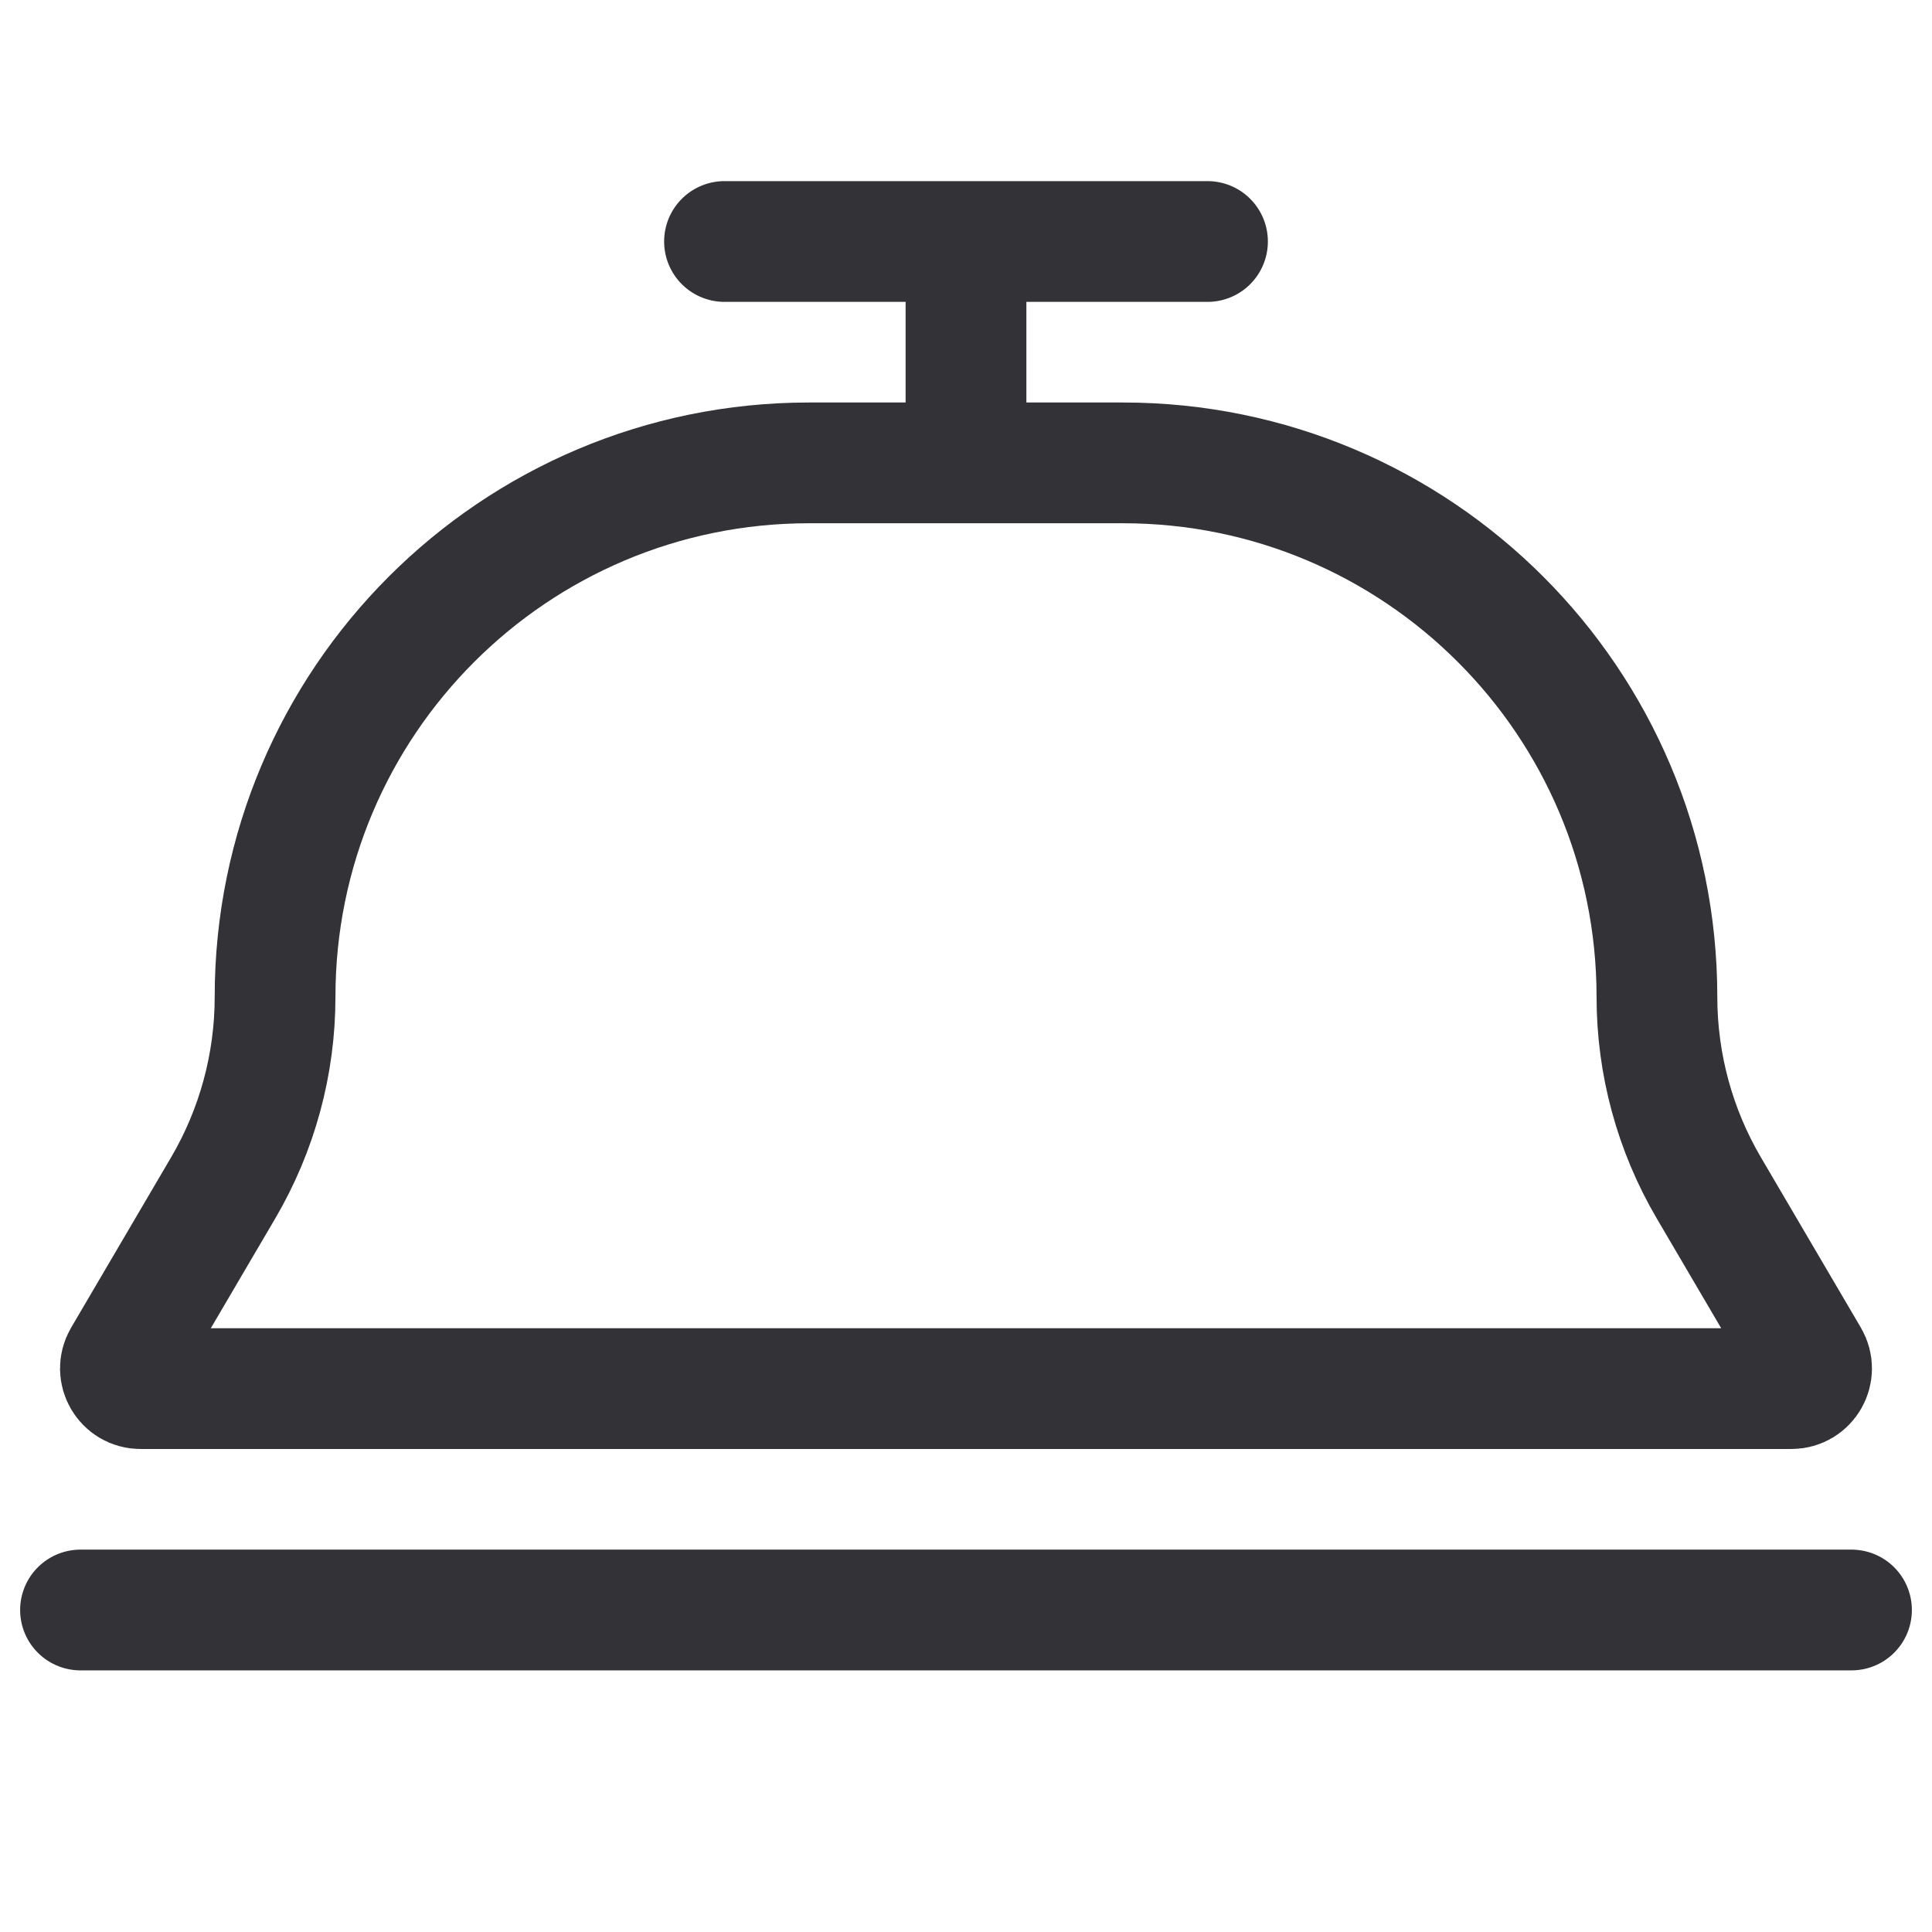 <svg width="24" height="24" viewBox="0 0 24 24" fill="none" xmlns="http://www.w3.org/2000/svg">
<path d="M1 20H23" stroke="#323237" stroke-width="1.5" stroke-linecap="round" stroke-linejoin="round"/>
<path d="M10.051 5.75H13.949C17.613 5.75 20.583 8.72 20.583 12.384C20.583 13.219 20.806 14.038 21.228 14.757L22.47 16.873C22.567 17.04 22.447 17.25 22.254 17.25H1.746C1.553 17.25 1.433 17.04 1.53 16.873L2.772 14.757C3.194 14.038 3.417 13.219 3.417 12.384C3.417 8.72 6.387 5.75 10.051 5.75Z" stroke="#323237" stroke-width="1.5"/>
<path d="M12 5V3M9 3H15" stroke="#323237" stroke-width="1.5" stroke-linecap="round" stroke-linejoin="round"/>
</svg>

